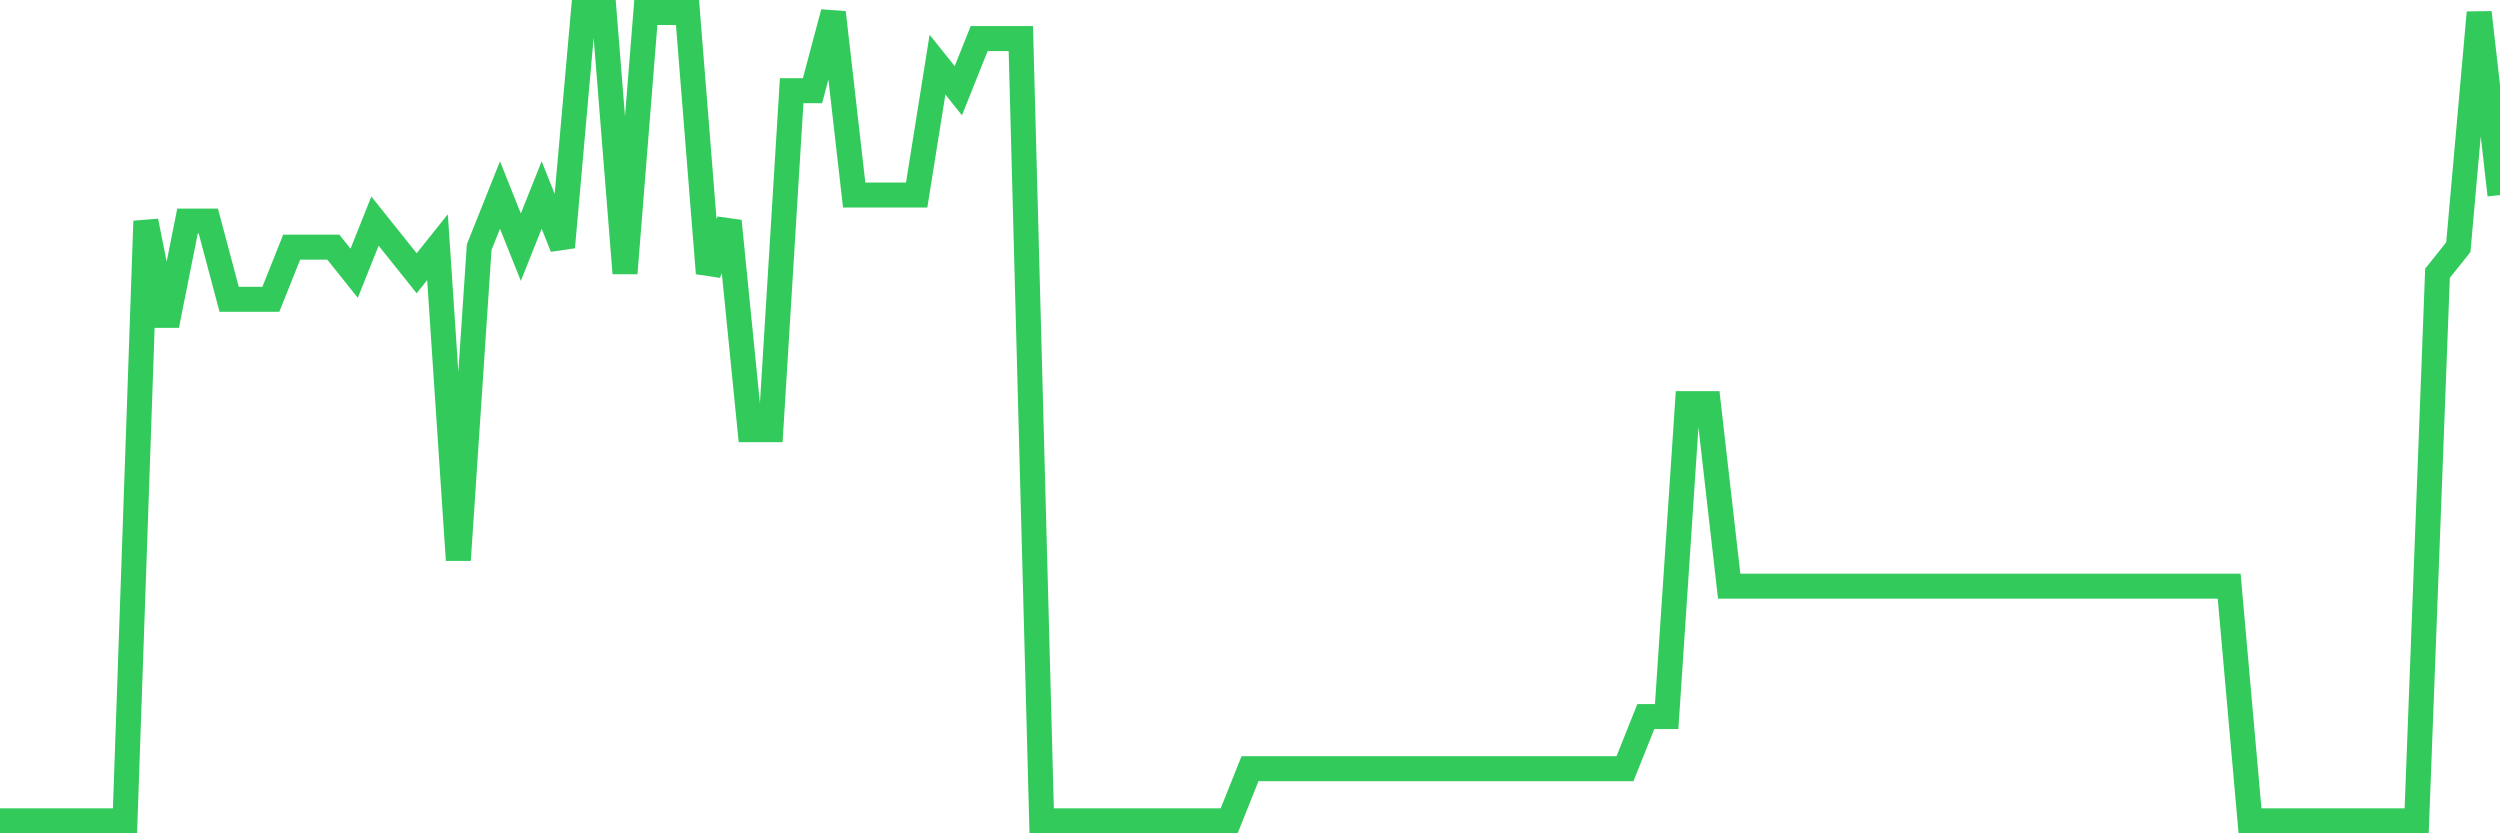 <svg
  xmlns="http://www.w3.org/2000/svg"
  xmlns:xlink="http://www.w3.org/1999/xlink"
  width="120"
  height="40"
  viewBox="0 0 120 40"
  preserveAspectRatio="none"
>
  <polyline
    points="0,39.4 1,39.4 2,39.4 3,39.4 4,39.4 5,39.4 6,39.4 7,10.613 8,15.619 9,10.613 10,10.613 11,14.368 12,14.368 13,14.368 14,11.865 15,11.865 16,11.865 17,13.116 18,10.613 19,11.865 20,13.116 21,11.865 22,26.884 23,11.865 24,9.361 25,11.865 26,9.361 27,11.865 28,0.6 29,0.6 30,13.116 31,0.6 32,0.6 33,0.6 34,13.116 35,10.613 36,20.626 37,20.626 38,4.355 39,4.355 40,0.6 41,9.361 42,9.361 43,9.361 44,9.361 45,3.103 46,4.355 47,1.852 48,1.852 49,1.852 50,39.4 51,39.4 52,39.4 53,39.4 54,39.4 55,39.4 56,39.4 57,39.4 58,39.4 59,39.4 60,36.897 61,36.897 62,36.897 63,36.897 64,36.897 65,36.897 66,36.897 67,36.897 68,36.897 69,36.897 70,36.897 71,36.897 72,36.897 73,36.897 74,36.897 75,36.897 76,36.897 77,36.897 78,36.897 79,34.394 80,34.394 81,19.374 82,19.374 83,28.135 84,28.135 85,28.135 86,28.135 87,28.135 88,28.135 89,28.135 90,28.135 91,28.135 92,28.135 93,28.135 94,28.135 95,28.135 96,28.135 97,28.135 98,28.135 99,28.135 100,28.135 101,28.135 102,28.135 103,28.135 104,28.135 105,28.135 106,28.135 107,28.135 108,39.4 109,39.4 110,39.4 111,39.4 112,39.4 113,39.4 114,39.4 115,39.4 116,39.4 117,13.116 118,11.865 119,0.6 120,9.361"
    fill="none"
    stroke="#32ca5b"
    stroke-width="1.2"
  >
  </polyline>
</svg>